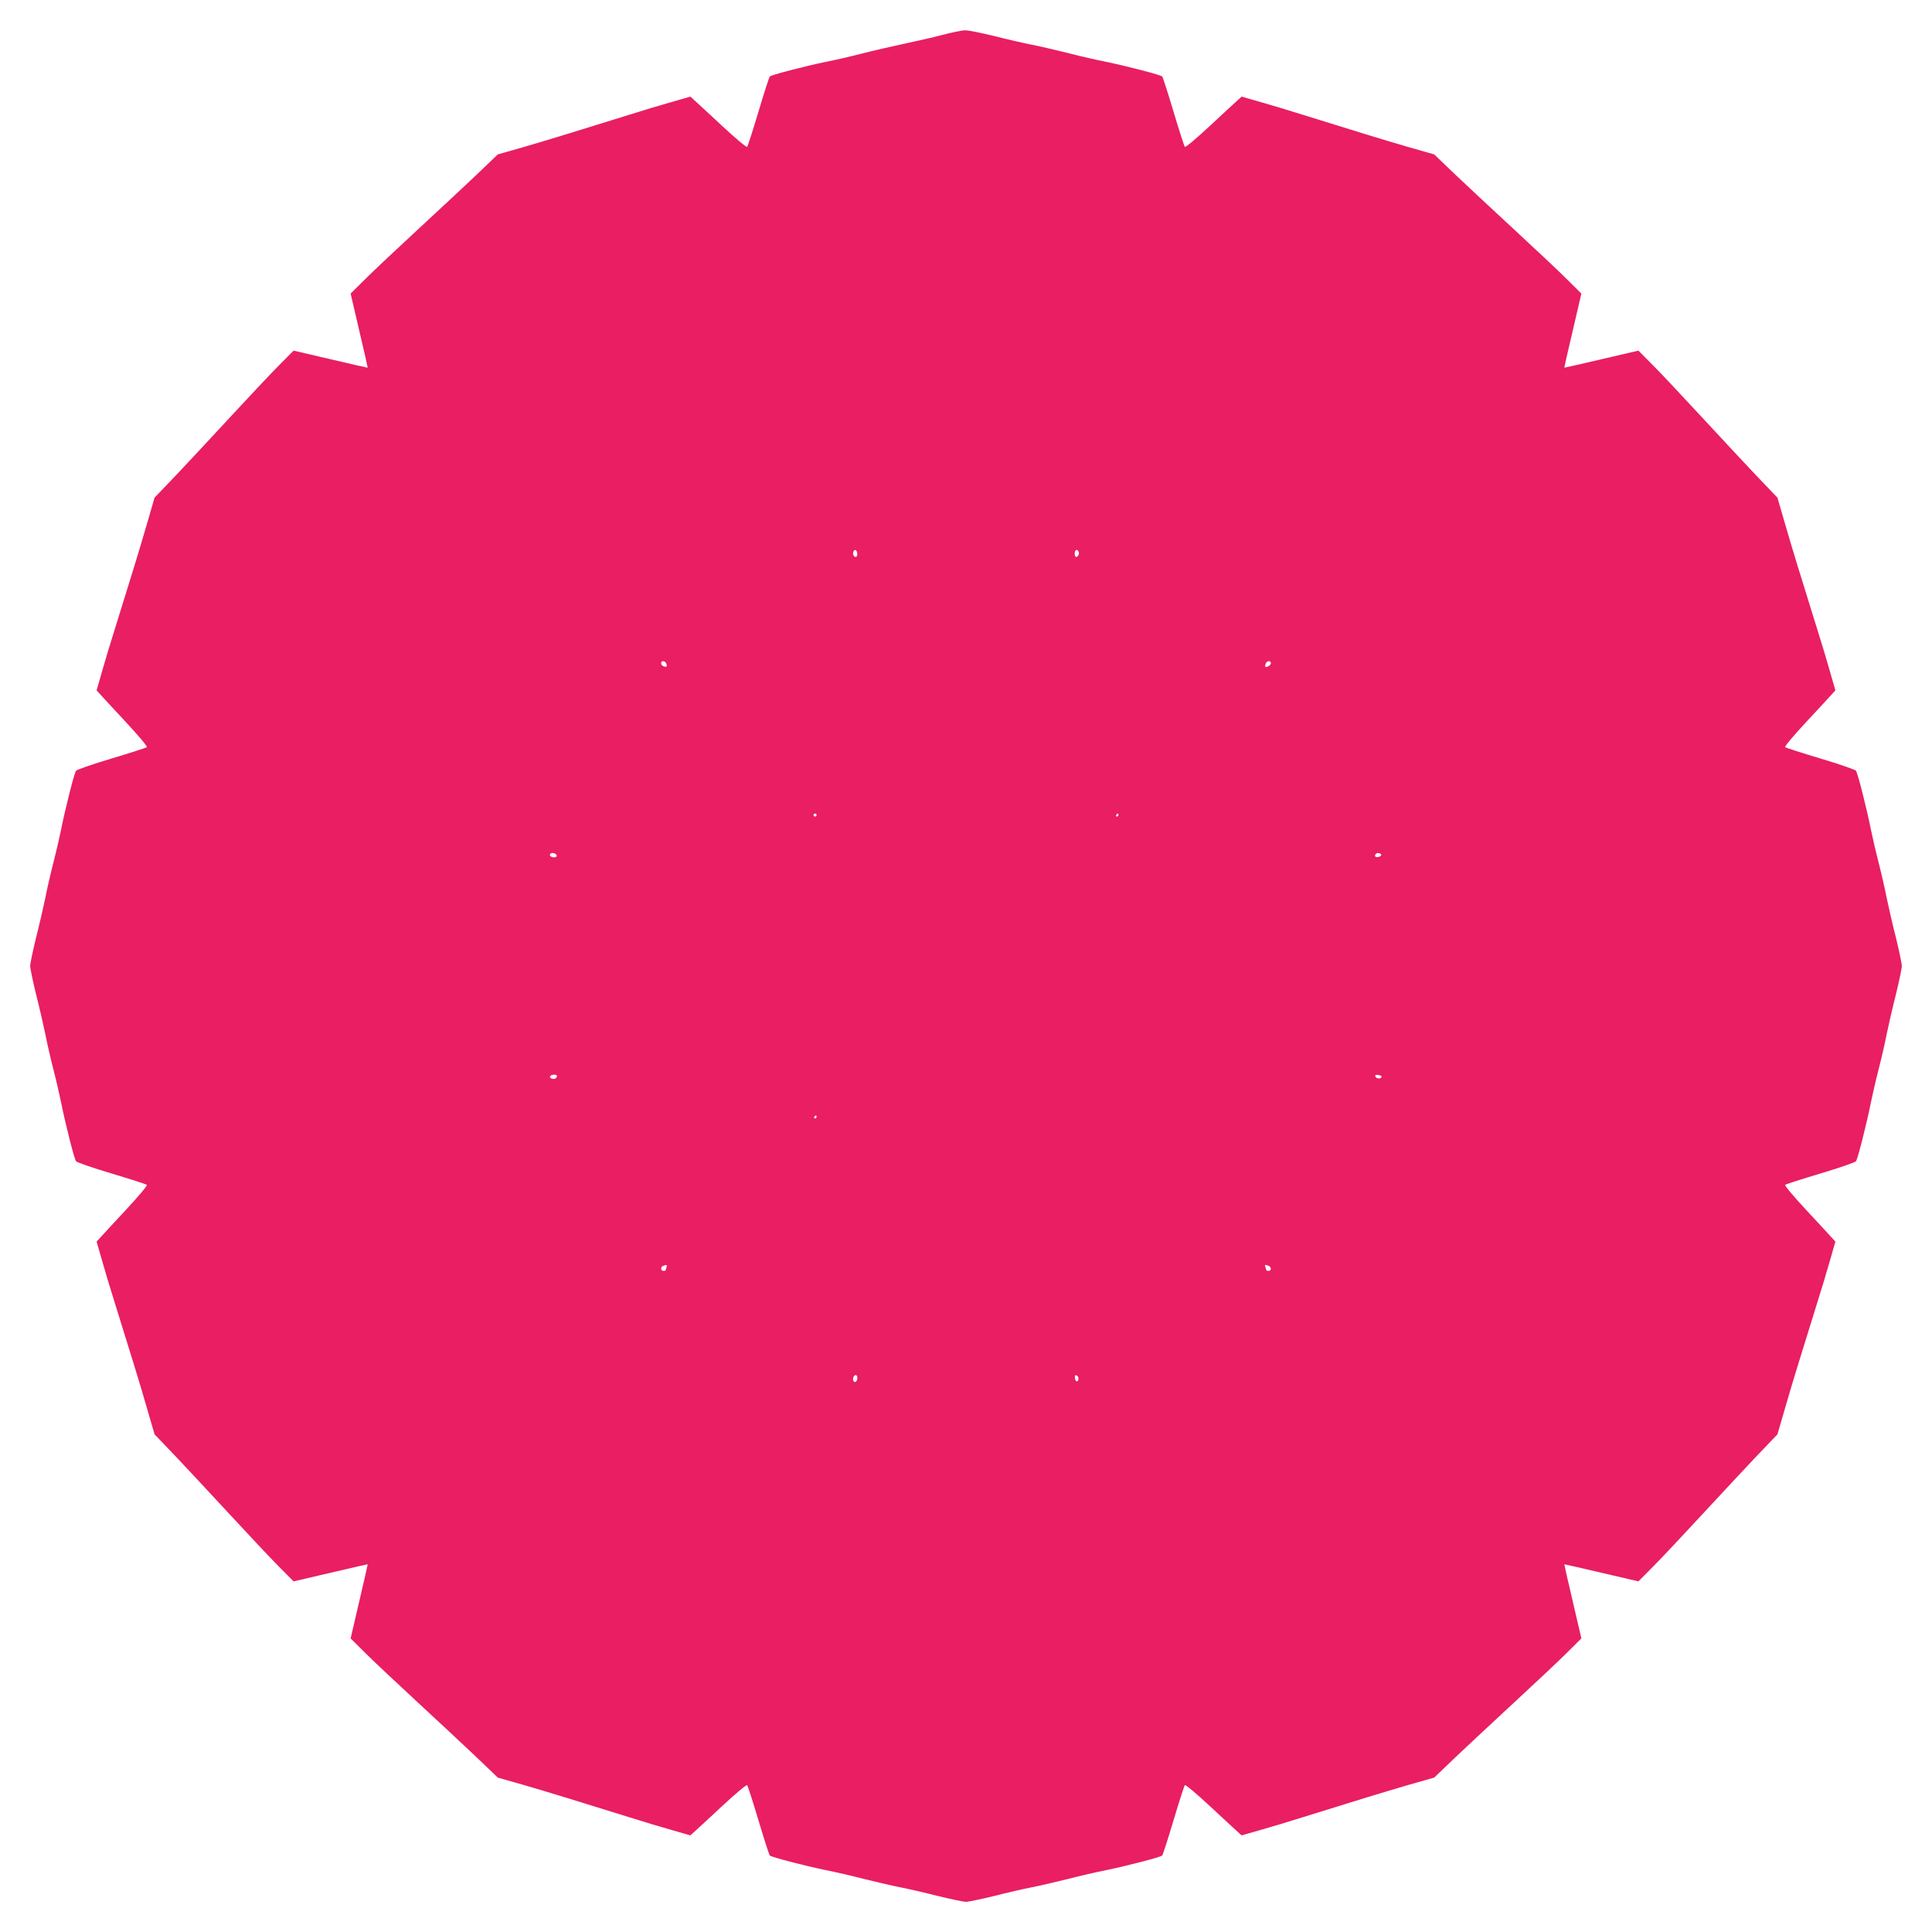 <?xml version="1.0" standalone="no"?>
<!DOCTYPE svg PUBLIC "-//W3C//DTD SVG 20010904//EN"
 "http://www.w3.org/TR/2001/REC-SVG-20010904/DTD/svg10.dtd">
<svg version="1.0" xmlns="http://www.w3.org/2000/svg"
 width="1280pt" height="1280pt" viewBox="0 0 1280 1280"
 preserveAspectRatio="xMidYMid meet">
<g transform="translate(0,1280) scale(0.1,-0.1)"
fill="#e91e63" stroke="none">
<path d="M6245 12569 c-60 -16 -175 -42 -255 -59 -80 -17 -206 -46 -280 -65
-74 -19 -182 -44 -240 -55 -143 -30 -360 -86 -370 -97 -4 -4 -38 -109 -75
-233 -37 -124 -71 -229 -75 -233 -4 -5 -79 58 -167 140 -87 81 -170 158 -184
170 l-25 23 -125 -36 c-68 -19 -194 -57 -279 -84 -372 -116 -526 -163 -693
-212 l-179 -51 -142 -136 c-79 -75 -253 -237 -387 -361 -134 -124 -290 -270
-345 -325 l-101 -100 57 -245 c32 -135 57 -246 56 -246 0 -1 -111 24 -246 56
l-245 57 -100 -101 c-55 -55 -201 -211 -325 -345 -124 -134 -286 -308 -360
-386 l-136 -142 -52 -179 c-49 -170 -102 -341 -212 -694 -27 -85 -65 -211 -84
-279 l-36 -125 23 -25 c12 -14 89 -97 170 -184 82 -88 145 -163 140 -167 -4
-4 -109 -38 -233 -75 -124 -37 -230 -74 -236 -81 -12 -15 -71 -249 -99 -389
-9 -44 -31 -141 -50 -215 -19 -74 -44 -182 -55 -240 -12 -58 -39 -176 -61
-262 -21 -86 -39 -171 -39 -188 0 -17 18 -102 39 -188 22 -86 49 -204 61 -262
11 -58 36 -166 55 -240 19 -74 41 -171 50 -215 28 -140 87 -374 99 -389 6 -7
112 -44 236 -81 124 -37 229 -71 233 -75 5 -4 -58 -79 -140 -167 -81 -87 -158
-170 -170 -184 l-23 -25 36 -125 c19 -68 57 -194 84 -279 110 -353 163 -524
212 -694 l52 -179 136 -142 c74 -78 236 -252 360 -386 124 -134 270 -290 325
-345 l100 -101 245 57 c135 32 246 57 246 56 1 0 -24 -111 -56 -246 l-57 -245
101 -100 c55 -55 211 -201 345 -325 134 -124 308 -286 387 -361 l142 -136 179
-51 c167 -49 321 -96 693 -212 85 -27 211 -65 279 -84 l125 -36 25 23 c14 12
97 89 184 170 88 82 163 145 167 140 4 -4 38 -109 75 -233 37 -124 71 -229 75
-233 10 -11 227 -67 370 -97 58 -11 175 -38 260 -60 85 -21 193 -46 240 -55
47 -9 156 -34 242 -56 86 -21 171 -39 188 -39 17 0 102 18 188 39 86 22 195
47 242 56 47 9 155 34 240 55 85 22 202 49 260 60 143 30 360 86 370 97 4 4
38 109 75 233 37 124 71 229 75 233 4 5 79 -58 167 -140 87 -81 170 -158 184
-170 l25 -23 125 36 c68 19 194 57 279 84 372 116 526 163 693 212 l179 51
142 136 c79 75 253 237 387 361 134 124 290 270 345 325 l101 100 -57 245
c-32 135 -57 246 -56 246 0 1 111 -24 246 -56 l245 -57 100 101 c55 55 201
211 325 345 124 134 286 308 360 386 l136 142 52 179 c49 170 102 341 212 694
27 85 65 211 84 279 l36 125 -23 25 c-12 14 -89 97 -170 184 -82 88 -145 163
-140 167 4 4 109 38 233 75 124 37 230 74 236 81 12 15 71 249 99 389 9 44 31
141 50 215 19 74 44 182 55 240 12 58 39 176 61 262 21 86 39 171 39 188 0 17
-18 102 -39 188 -22 86 -49 204 -61 262 -11 58 -36 166 -55 240 -19 74 -41
171 -50 215 -28 140 -87 374 -99 389 -6 7 -112 44 -236 81 -124 37 -229 71
-233 75 -5 4 58 79 140 167 81 87 158 170 170 184 l23 25 -36 125 c-19 68 -57
194 -84 279 -110 353 -163 524 -212 694 l-52 179 -136 142 c-74 78 -236 252
-360 386 -124 134 -270 290 -325 345 l-100 101 -245 -57 c-135 -32 -246 -57
-246 -56 -1 0 24 111 56 246 l57 245 -101 100 c-55 55 -211 201 -345 325 -134
124 -308 286 -387 361 l-142 136 -179 51 c-167 49 -321 96 -693 212 -85 27
-211 65 -279 84 l-125 36 -25 -23 c-14 -12 -97 -89 -184 -170 -88 -82 -163
-145 -167 -140 -4 4 -38 109 -75 233 -37 124 -71 229 -75 233 -10 11 -227 67
-370 97 -58 11 -175 38 -260 60 -85 21 -193 46 -240 55 -47 9 -156 34 -242 56
-86 21 -174 39 -195 38 -21 0 -87 -14 -148 -30z m-565 -3440 c0 -20 -15 -26
-25 -9 -9 15 3 43 15 35 5 -3 10 -15 10 -26z m1467 -3 c-4 -9 -11 -16 -17 -16
-11 0 -14 33 -3 44 11 10 26 -11 20 -28z m-2733 -722 c8 -21 3 -26 -18 -18 -9
3 -16 12 -16 20 0 19 26 18 34 -2z m4006 2 c0 -13 -29 -31 -37 -23 -2 2 -1 12
3 21 8 20 34 21 34 2z m-3010 -1006 c0 -5 -4 -10 -10 -10 -5 0 -10 5 -10 10 0
6 5 10 10 10 6 0 10 -4 10 -10z m2000 0 c0 -5 -5 -10 -11 -10 -5 0 -7 5 -4 10
3 6 8 10 11 10 2 0 4 -4 4 -10z m-3722 -267 c2 -8 -5 -13 -17 -13 -21 0 -35
13 -24 24 10 10 36 3 41 -11z m5463 2 c0 -5 -9 -11 -21 -13 -20 -3 -27 8 -13
22 10 9 34 3 34 -9z m-5461 -1464 c0 -6 -5 -13 -10 -16 -15 -9 -43 3 -35 15 8
13 45 13 45 1z m5463 -6 c-4 -15 -36 -12 -41 3 -3 9 3 13 19 10 13 -1 23 -7
22 -13z m-3743 -265 c0 -5 -5 -10 -11 -10 -5 0 -7 5 -4 10 3 6 8 10 11 10 2 0
4 -4 4 -10z m-994 -996 c-3 -9 -6 -18 -6 -20 0 -2 -7 -4 -15 -4 -18 0 -20 26
-2 33 23 10 29 7 23 -9z m3988 10 c20 -8 21 -34 1 -34 -8 0 -15 2 -15 4 0 2
-3 11 -6 20 -7 18 -4 19 20 10z m-2724 -743 c0 -23 -16 -36 -25 -21 -9 14 1
40 15 40 5 0 10 -9 10 -19z m1465 -4 c0 -26 -20 -25 -23 2 -3 16 1 22 10 19 7
-3 13 -12 13 -21z"/>
</g>
</svg>
